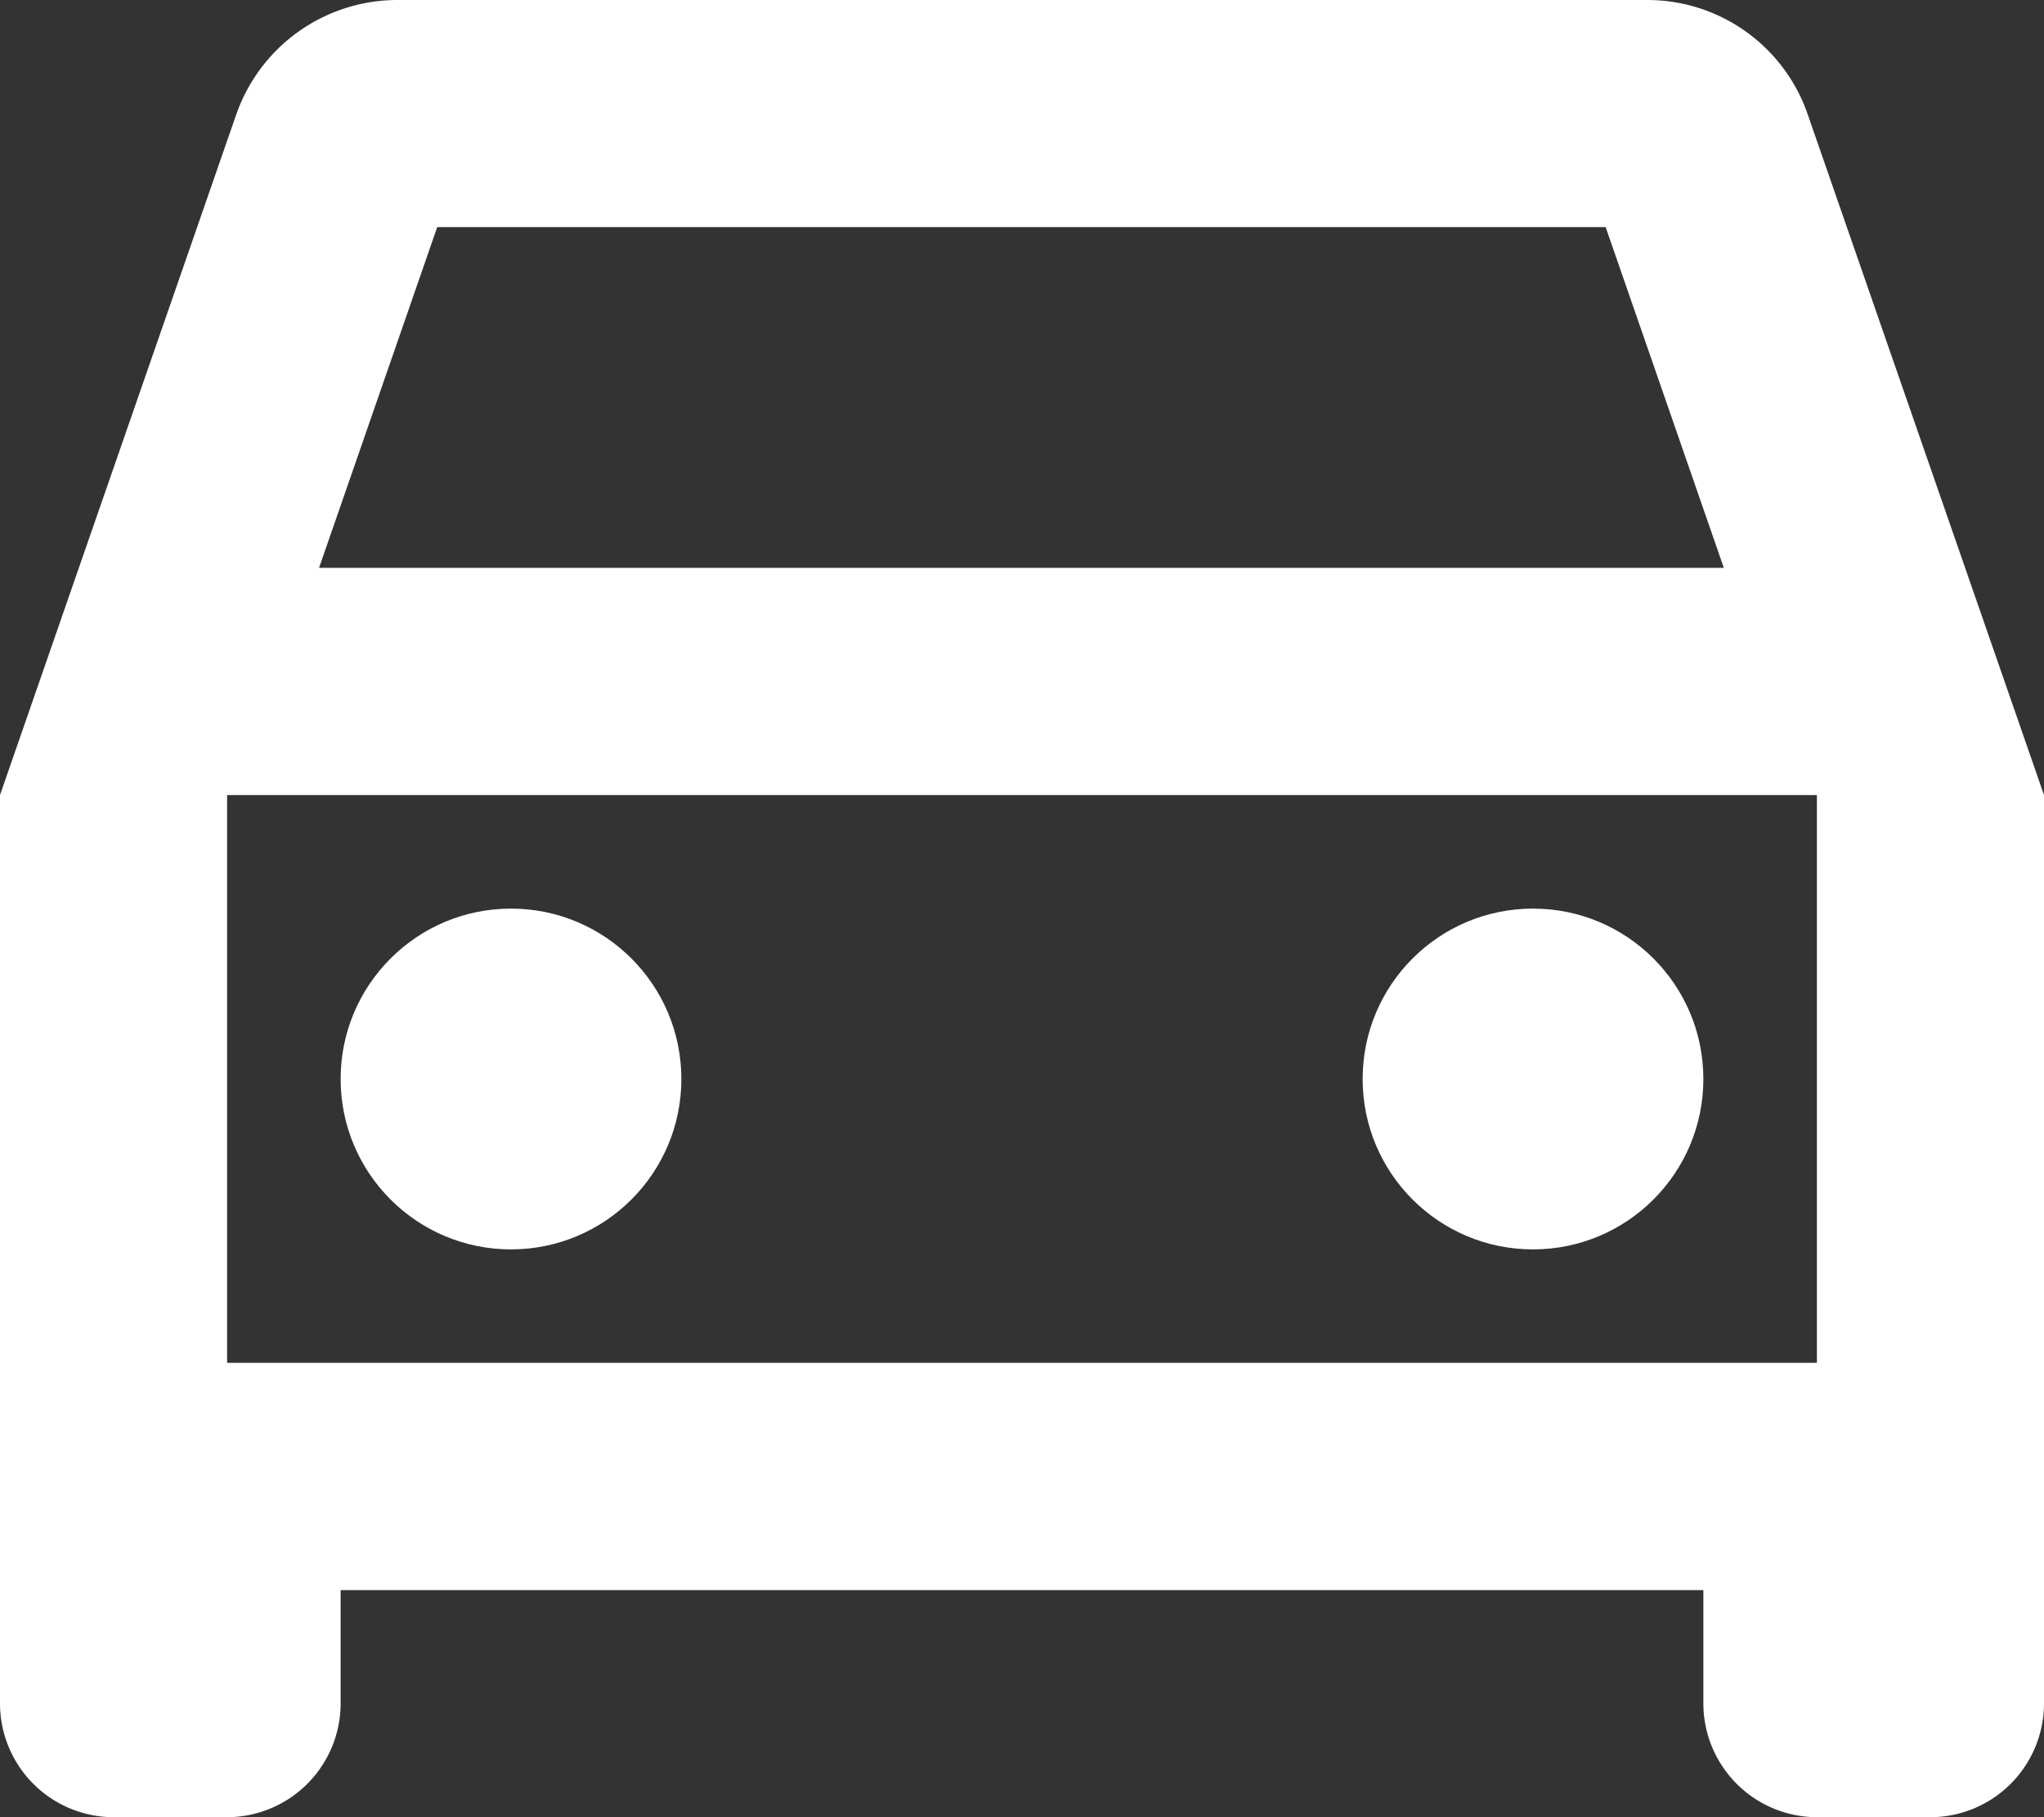 <svg xmlns="http://www.w3.org/2000/svg" width="20" height="17.778" viewBox="0 0 20 17.778">
  <rect x="0" y="0" width="20" height="17.778" fill="#333333" stroke="none"/>
  <g id="グループ_48" data-name="グループ 48" transform="translate(-3 -5)">
    <g id="グループ_47" data-name="グループ 47" transform="translate(3 5)">
      <path id="パス_91" data-name="パス 91" d="M20.689,6.122A1.66,1.66,0,0,0,19.111,5H6.889A1.671,1.671,0,0,0,5.311,6.122L3,12.778v8.889a1.114,1.114,0,0,0,1.111,1.111H5.222a1.114,1.114,0,0,0,1.111-1.111V20.556H19.667v1.111a1.114,1.114,0,0,0,1.111,1.111h1.111A1.114,1.114,0,0,0,23,21.667V12.778ZM7.278,7.222H18.711l1.156,3.333H6.122Zm13.5,11.111H5.222V12.778H20.778Z" transform="translate(-3 -5)" fill="#fff"/>
      <circle id="楕円形_11" data-name="楕円形 11" cx="1.667" cy="1.667" r="1.667" transform="translate(3.333 8.889)" fill="#fff"/>
      <circle id="楕円形_12" data-name="楕円形 12" cx="1.667" cy="1.667" r="1.667" transform="translate(13.333 8.889)" fill="#fff"/>
    </g>
  </g>
</svg>
